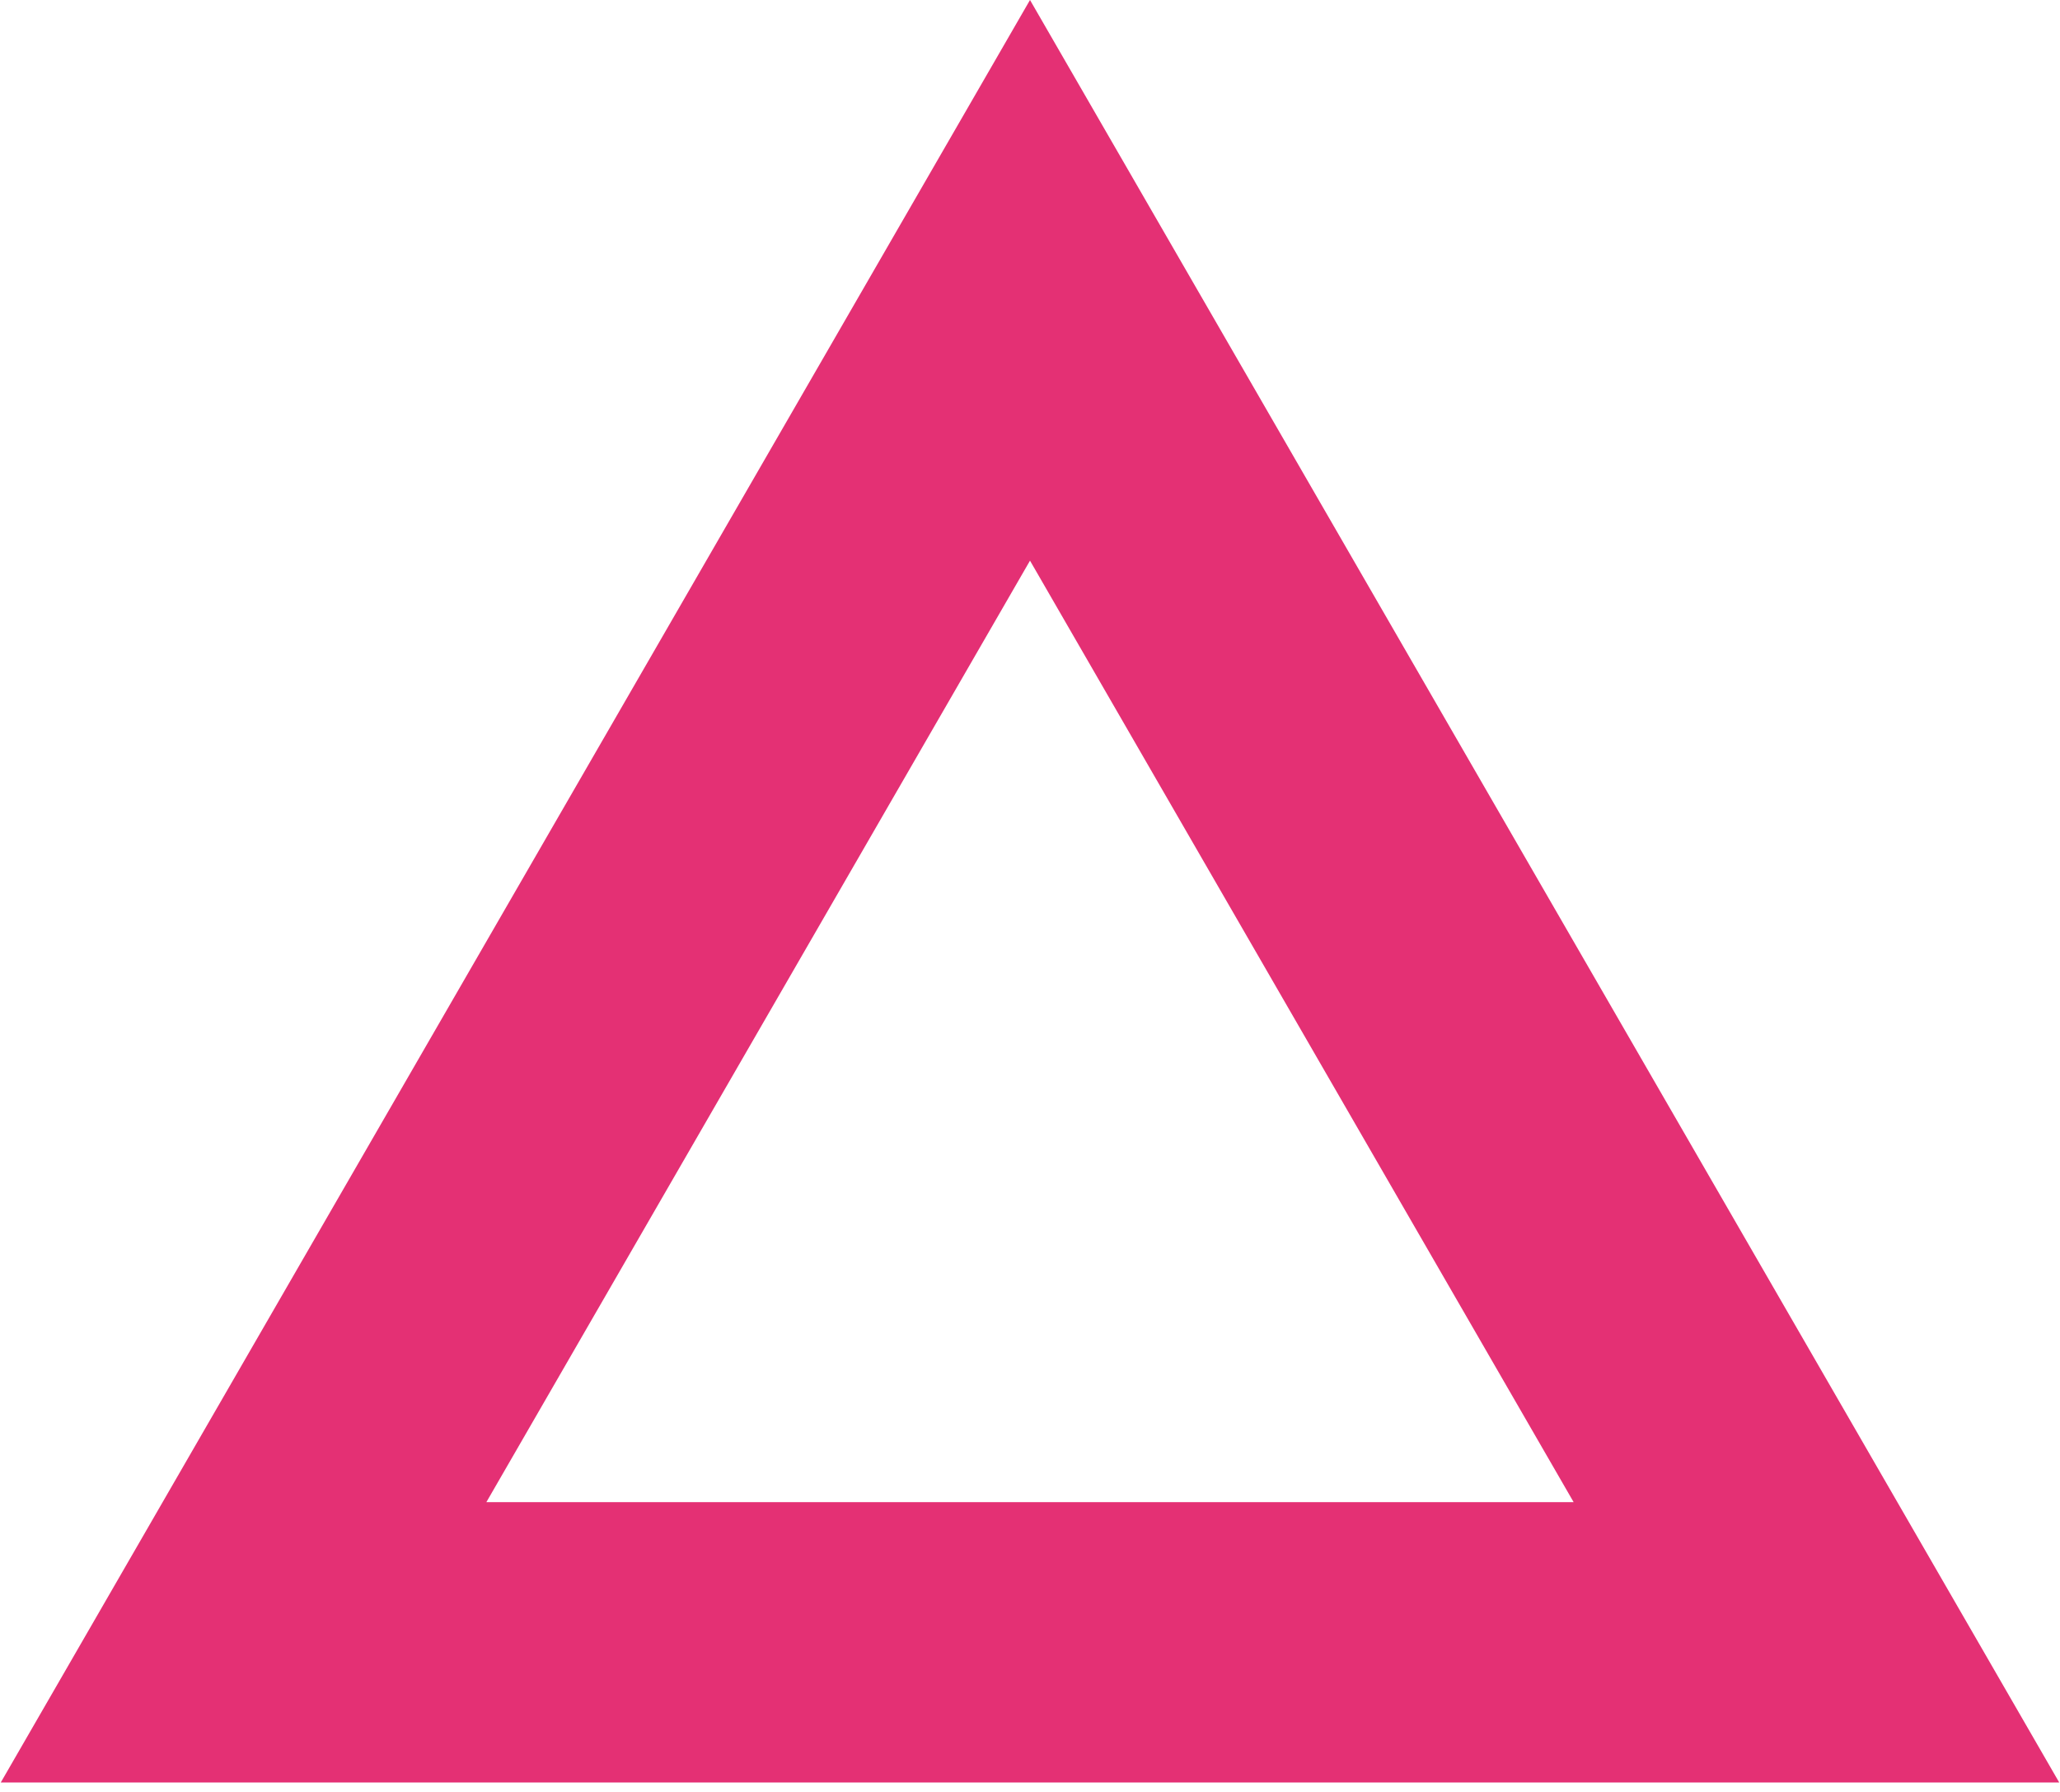 <?xml version="1.0" encoding="UTF-8"?> <svg xmlns="http://www.w3.org/2000/svg" width="169" height="147" viewBox="0 0 169 147" fill="none"> <path d="M19.981 134.75L84.5 23L149.019 134.75H19.981Z" stroke="#E43074" stroke-width="23"></path> </svg> 